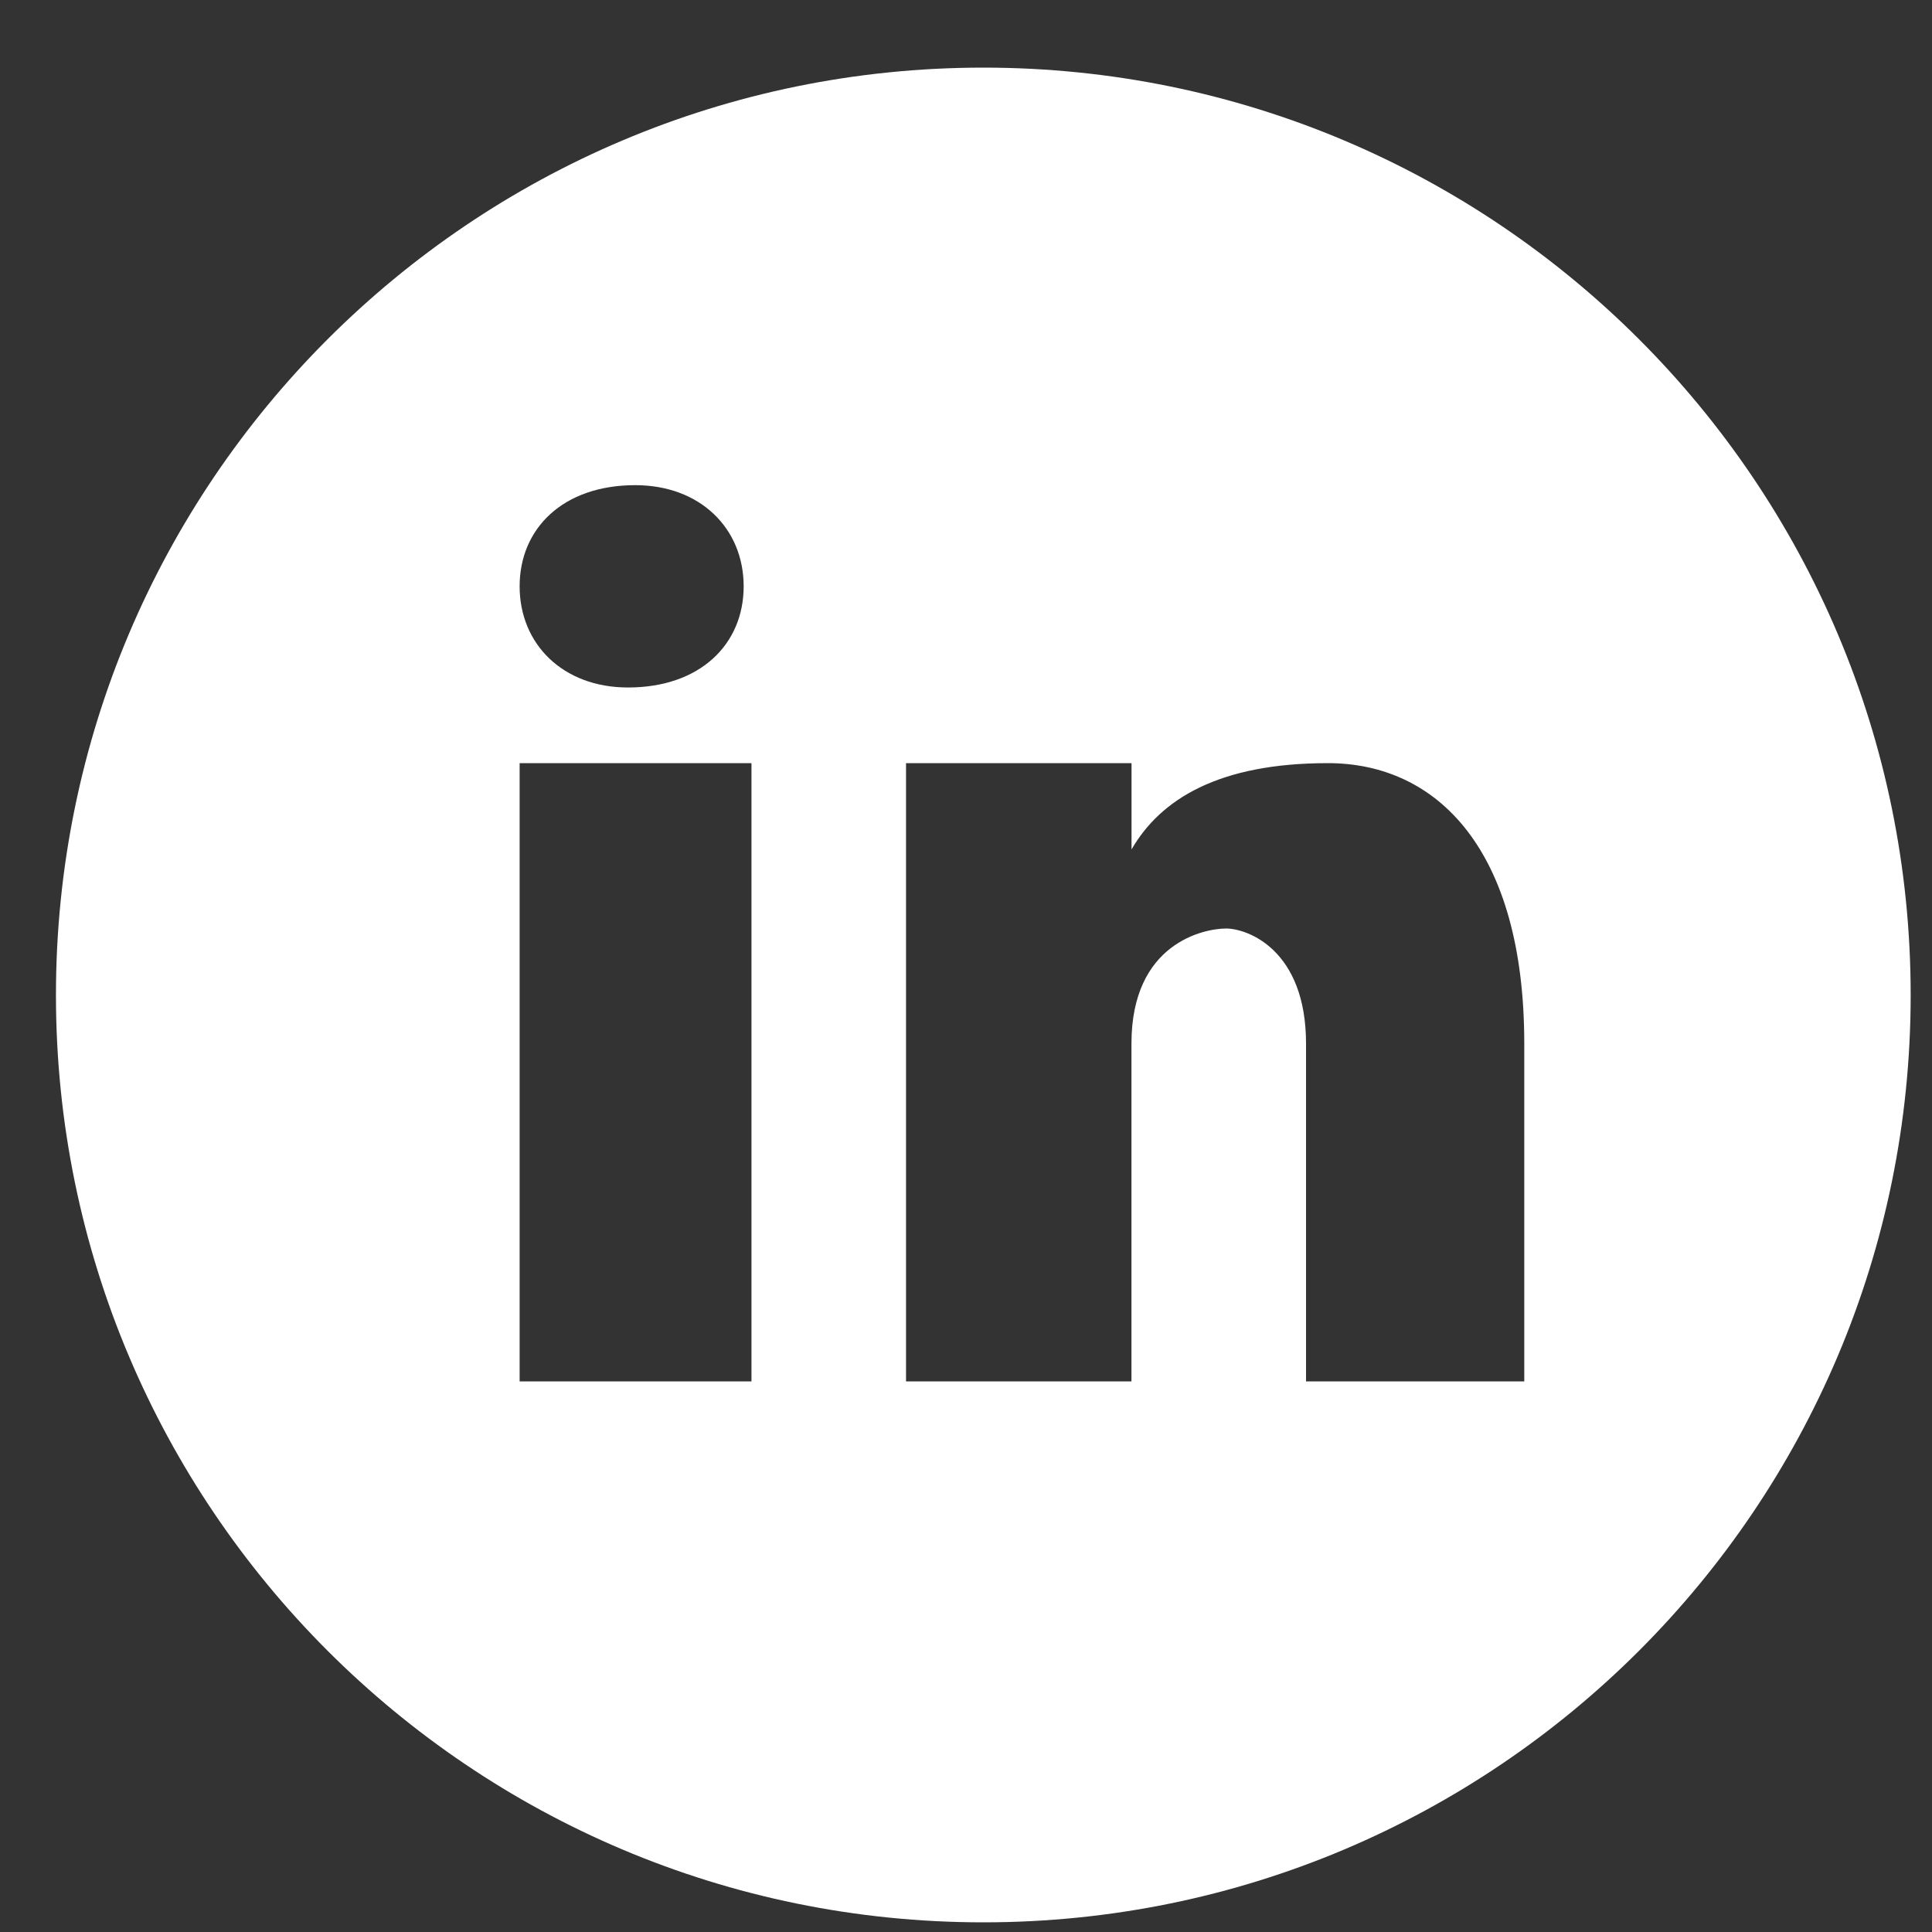 <svg width="25" height="25" viewBox="0 0 25 25" fill="none" xmlns="http://www.w3.org/2000/svg">
<rect x="0" y="0" width="25" height="25" fill="#333333" stroke="none"/>
<path d="M12.724 0.875C6.097 0.875 0.724 6.248 0.724 12.876C0.724 19.503 6.097 24.875 12.724 24.875C19.351 24.875 24.724 19.503 24.724 12.876C24.724 6.248 19.351 0.875 12.724 0.875ZM8.22 6.278C9.062 6.278 9.623 6.839 9.623 7.587C9.623 8.335 9.062 8.896 8.127 8.896C7.285 8.897 6.724 8.335 6.724 7.587C6.724 6.839 7.285 6.278 8.22 6.278ZM9.724 17.875H6.724V9.875H9.724V17.875ZM19.724 17.875H16.9V13.504C16.9 12.294 16.147 12.015 15.865 12.015C15.583 12.015 14.641 12.201 14.641 13.504C14.641 13.69 14.641 17.875 14.641 17.875H11.724V9.875H14.642V10.992C15.018 10.341 15.771 9.875 17.183 9.875C18.595 9.875 19.724 10.992 19.724 13.504V17.875Z" fill="white"/>
</svg>
